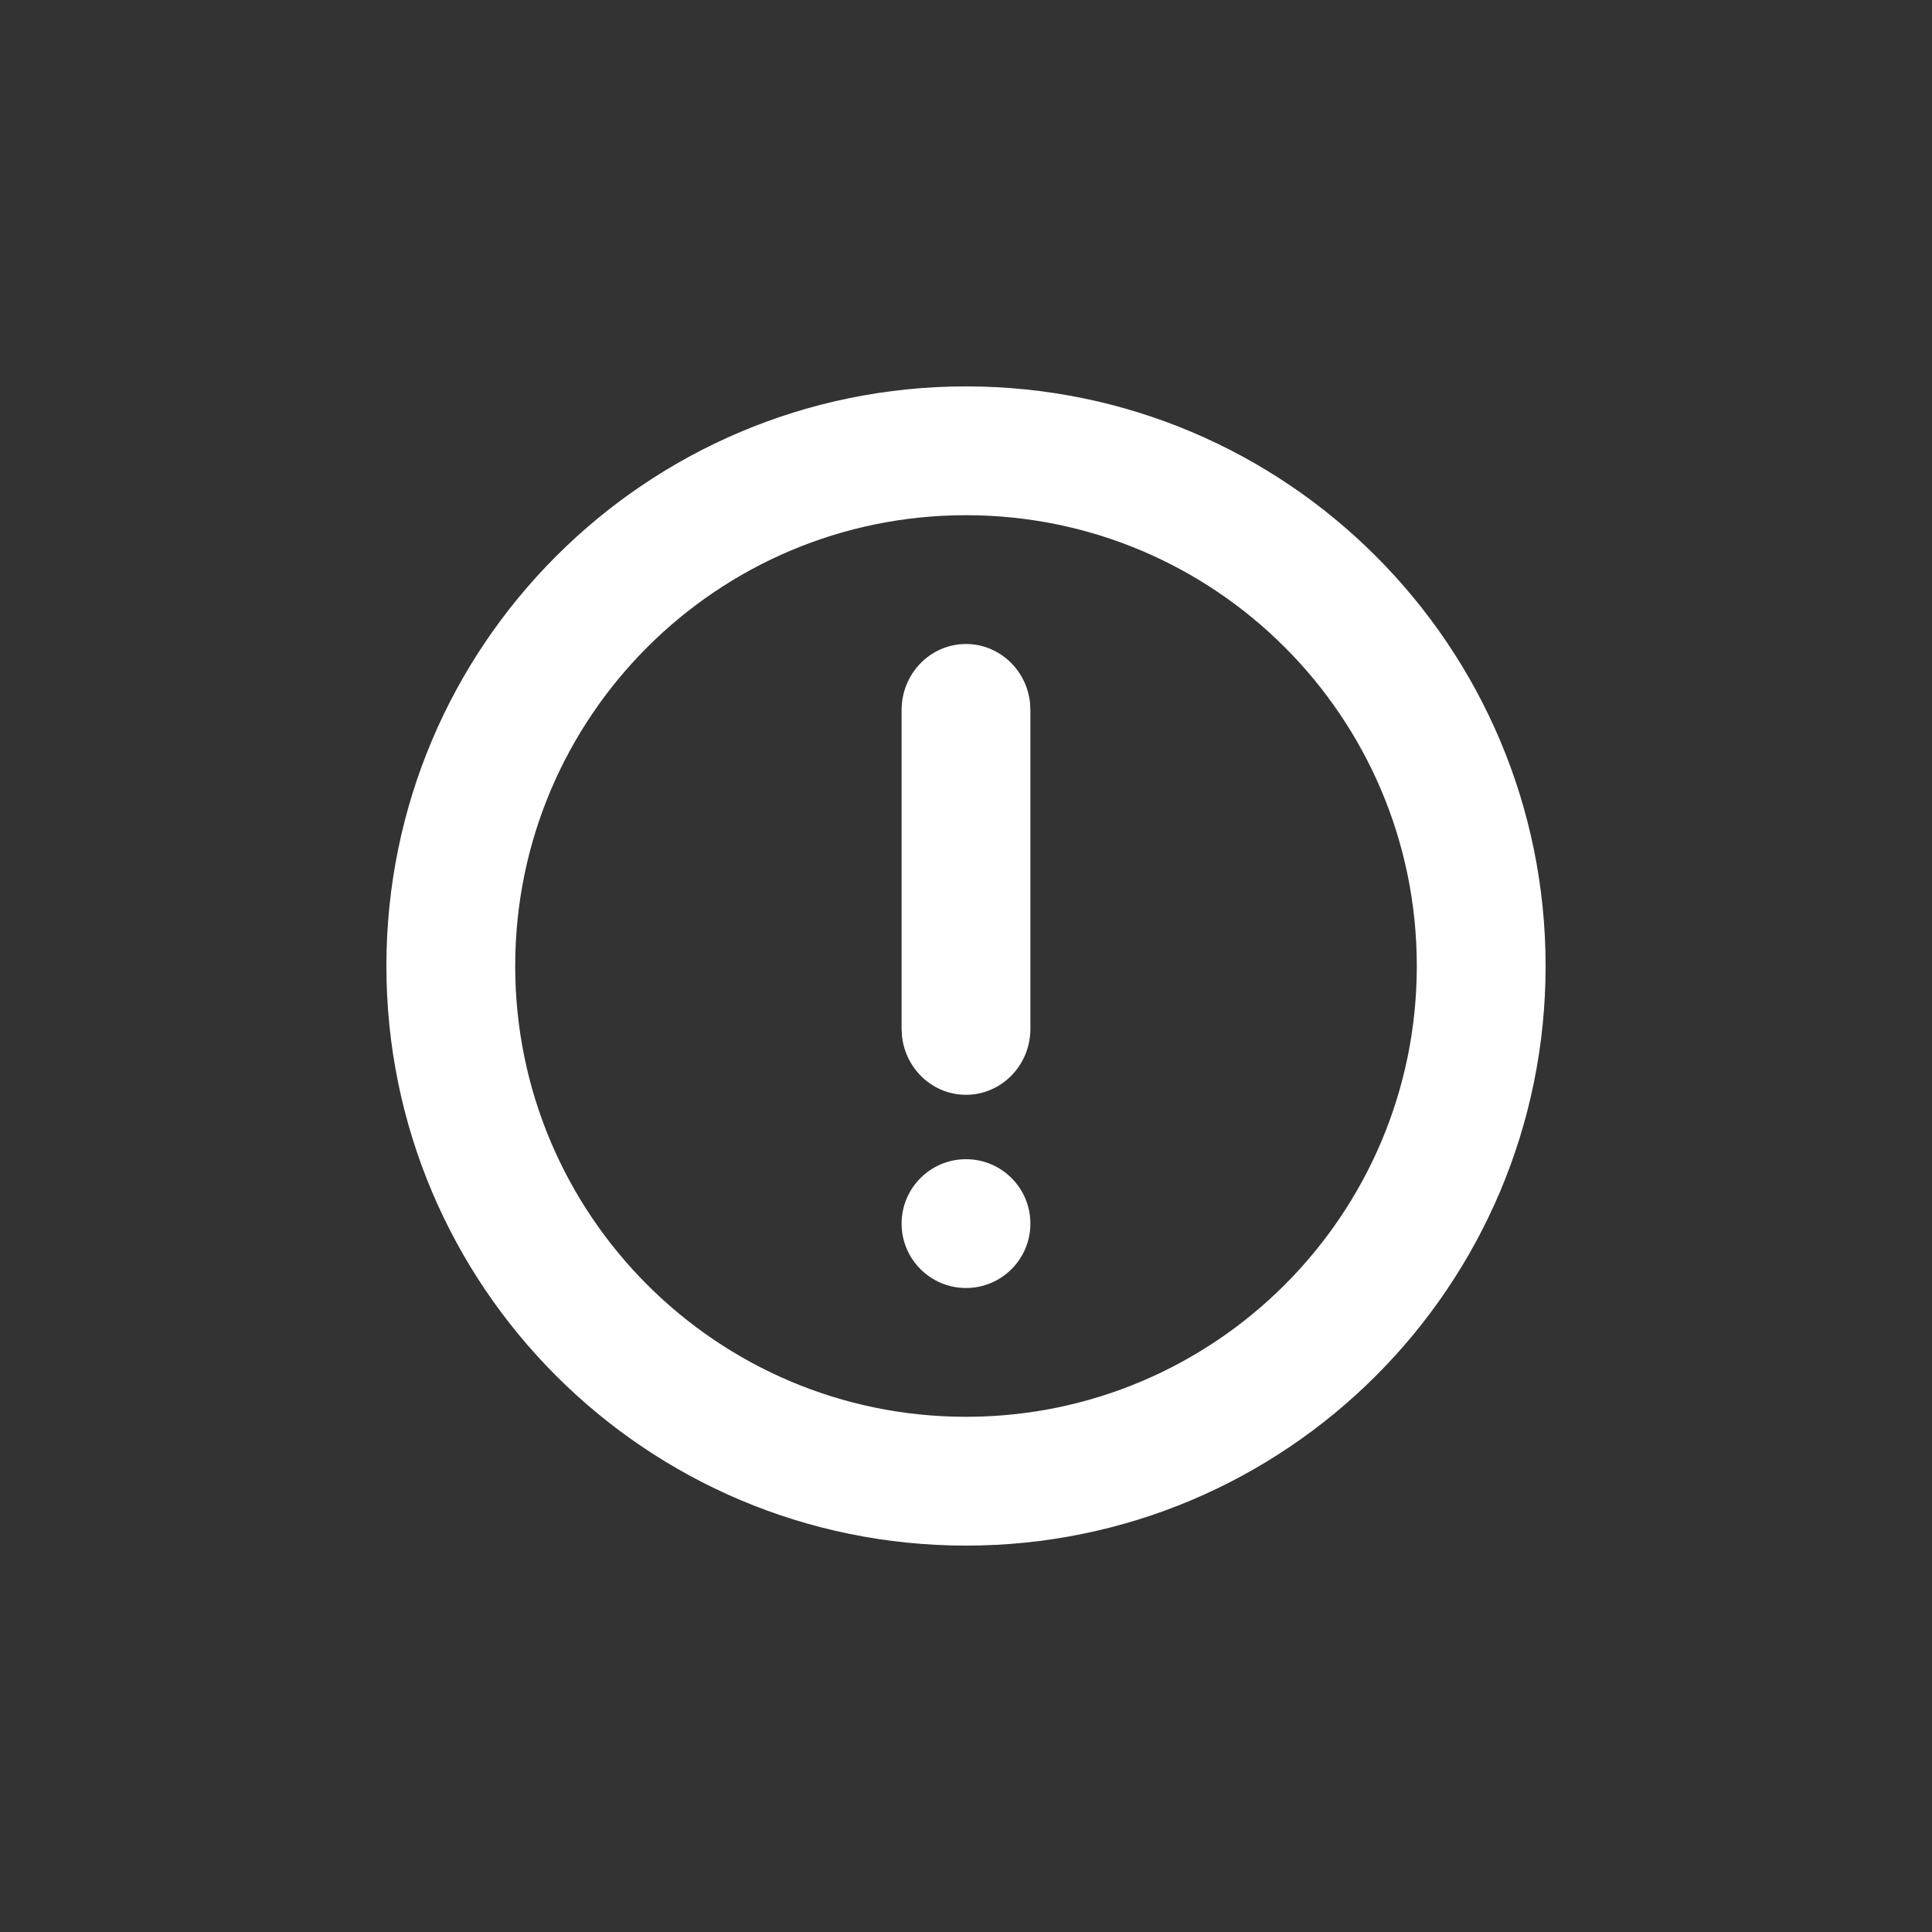 <?xml version="1.0" encoding="UTF-8"?>
<svg width="30px" height="30px" viewBox="0 0 30 30" version="1.1" xmlns="http://www.w3.org/2000/svg" xmlns:xlink="http://www.w3.org/1999/xlink">
    <rect x="0" y="0" width="30" height="30" fill="#333333" stroke="none"/>
    <!-- Generator: Sketch 59 (86127) - https://sketch.com -->
    <title>Deadpool/Icons/Light/Misc/Icons-Misc-Alert2</title>
    <desc>Created with Sketch.</desc>
    <g id="Deadpool/Icons/Light/Misc/Icons-Misc-Alert2" stroke="none" stroke-width="1" fill="none" fill-rule="evenodd">
        <path d="M15,6 C19.971,6 24,10.029 24,15 C24,19.971 19.971,24 15,24 C10.03,24 6,19.971 6,15 C6,10.029 10.03,6 15,6 Z M15,8 C11.134,8 8,11.134 8,15 C8,18.866 11.134,22 15,22 C18.866,22 22,18.866 22,15 C22,11.134 18.866,8 15,8 Z M15,18 C15.552,18 16,18.448 16,19 C16,19.552 15.552,20 15,20 C14.448,20 14,19.552 14,19 C14,18.448 14.448,18 15,18 Z M15,10 C15.515,10 15.94,10.4 15.994,10.913 L16,11.025 L16,15.975 C16,16.541 15.552,17 15,17 C14.485,17 14.06,16.6 14.006,16.087 L14,15.975 L14,11.025 C14,10.459 14.448,10 15,10 Z" id="Combined-Shape" fill="#FFFFFF"></path>
    </g>
</svg>